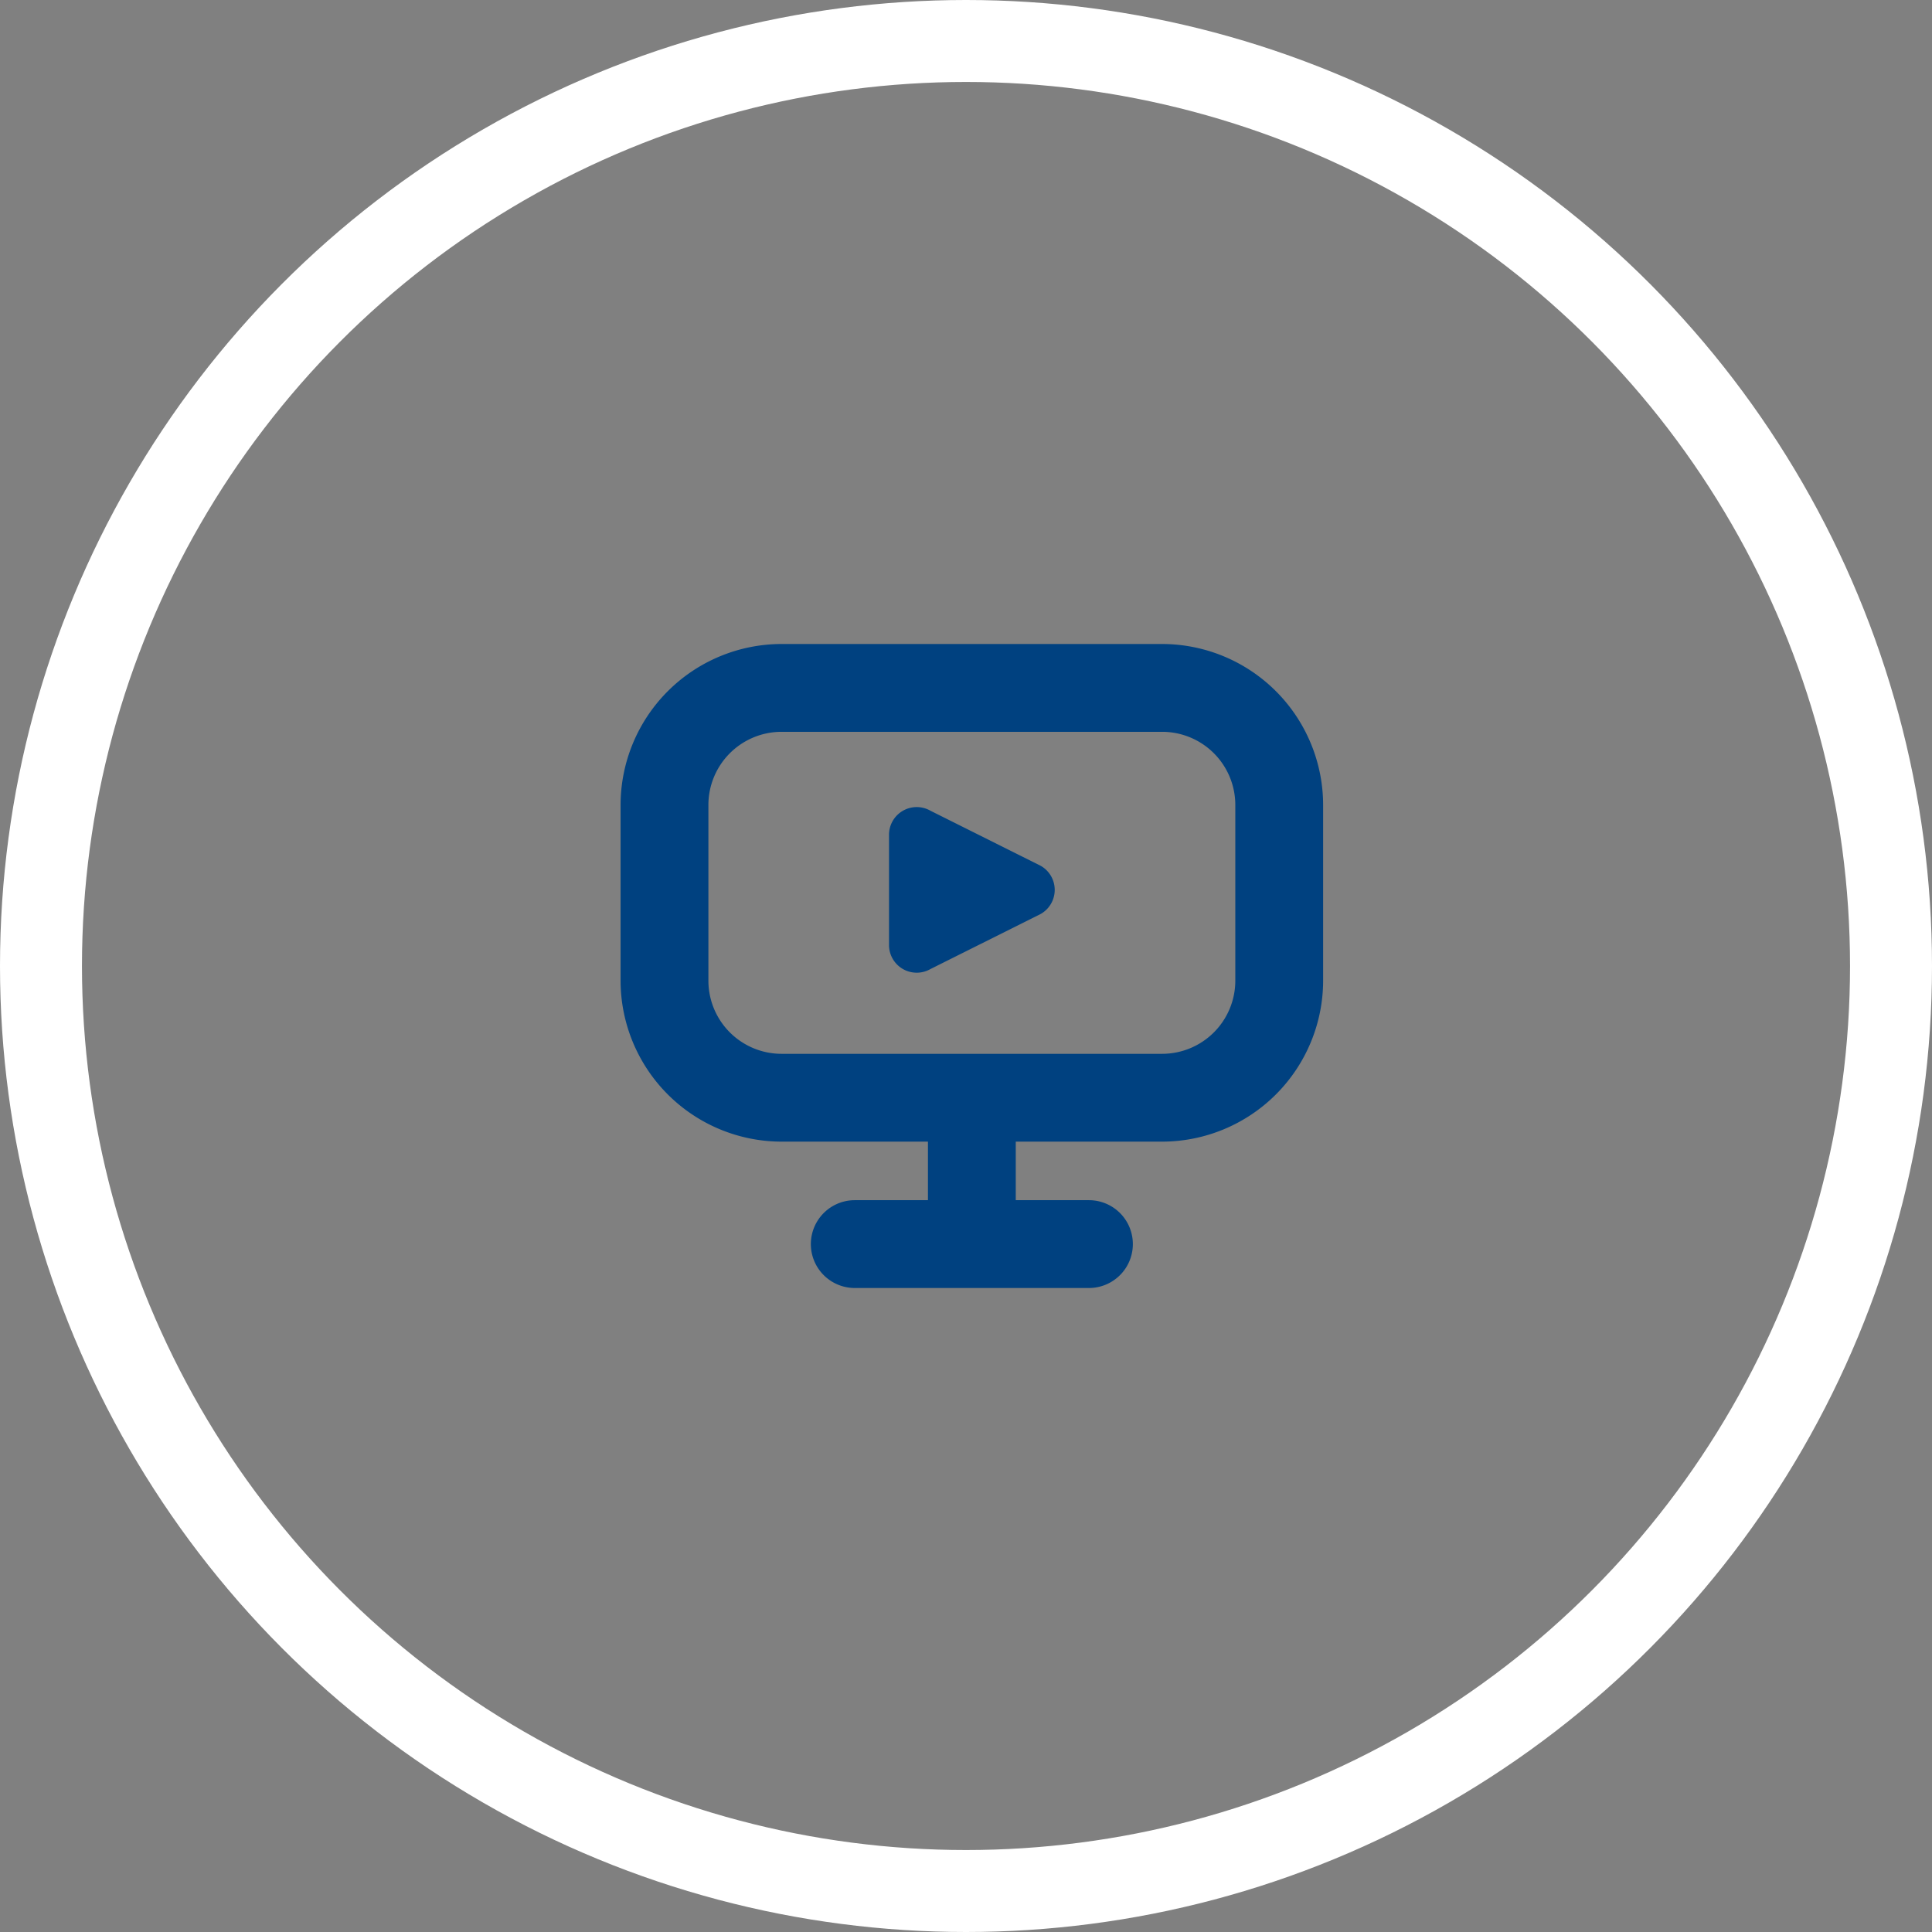 <svg xmlns="http://www.w3.org/2000/svg" width="165" height="165" viewBox="0 0 165 165">
  <rect x="0" y="0" width="165" height="165" fill="#808080" stroke="none"/>
  <g id="icon_kreis-tv" transform="translate(-405 -866)">
    <g id="Gruppe_1908" data-name="Gruppe 1908" transform="translate(-357 355)">
      <path id="fi-br-screen" d="M46.25,2H13.75A13.765,13.765,0,0,0,0,15.75v15A13.765,13.765,0,0,0,13.75,44.5h12.5v5H20A3.75,3.75,0,0,0,20,57H40a3.75,3.75,0,0,0,0-7.5H33.75v-5h12.5A13.765,13.765,0,0,0,60,30.75v-15A13.765,13.765,0,0,0,46.25,2ZM52.5,30.75A6.25,6.25,0,0,1,46.25,37H13.75A6.25,6.25,0,0,1,7.5,30.75v-15A6.25,6.25,0,0,1,13.75,9.5h32.5a6.25,6.25,0,0,1,6.25,6.25Z" transform="translate(815 564)" fill="#004180"/>
      <path id="fi-br-play-alt" d="M19.98,22.37v9.414a2.365,2.365,0,0,0,3.538,2.054L32.94,29.13a2.365,2.365,0,0,0,0-4.107l-9.422-4.707A2.365,2.365,0,0,0,19.98,22.37Z" transform="translate(817.945 559.923)" fill="#004180"/>
    </g>
    <circle id="Ellipse_113" data-name="Ellipse 113" cx="79" cy="79" r="79" transform="translate(408.5 869.5)" fill="none" stroke="#fff" stroke-width="7"/>
  </g>
</svg>

